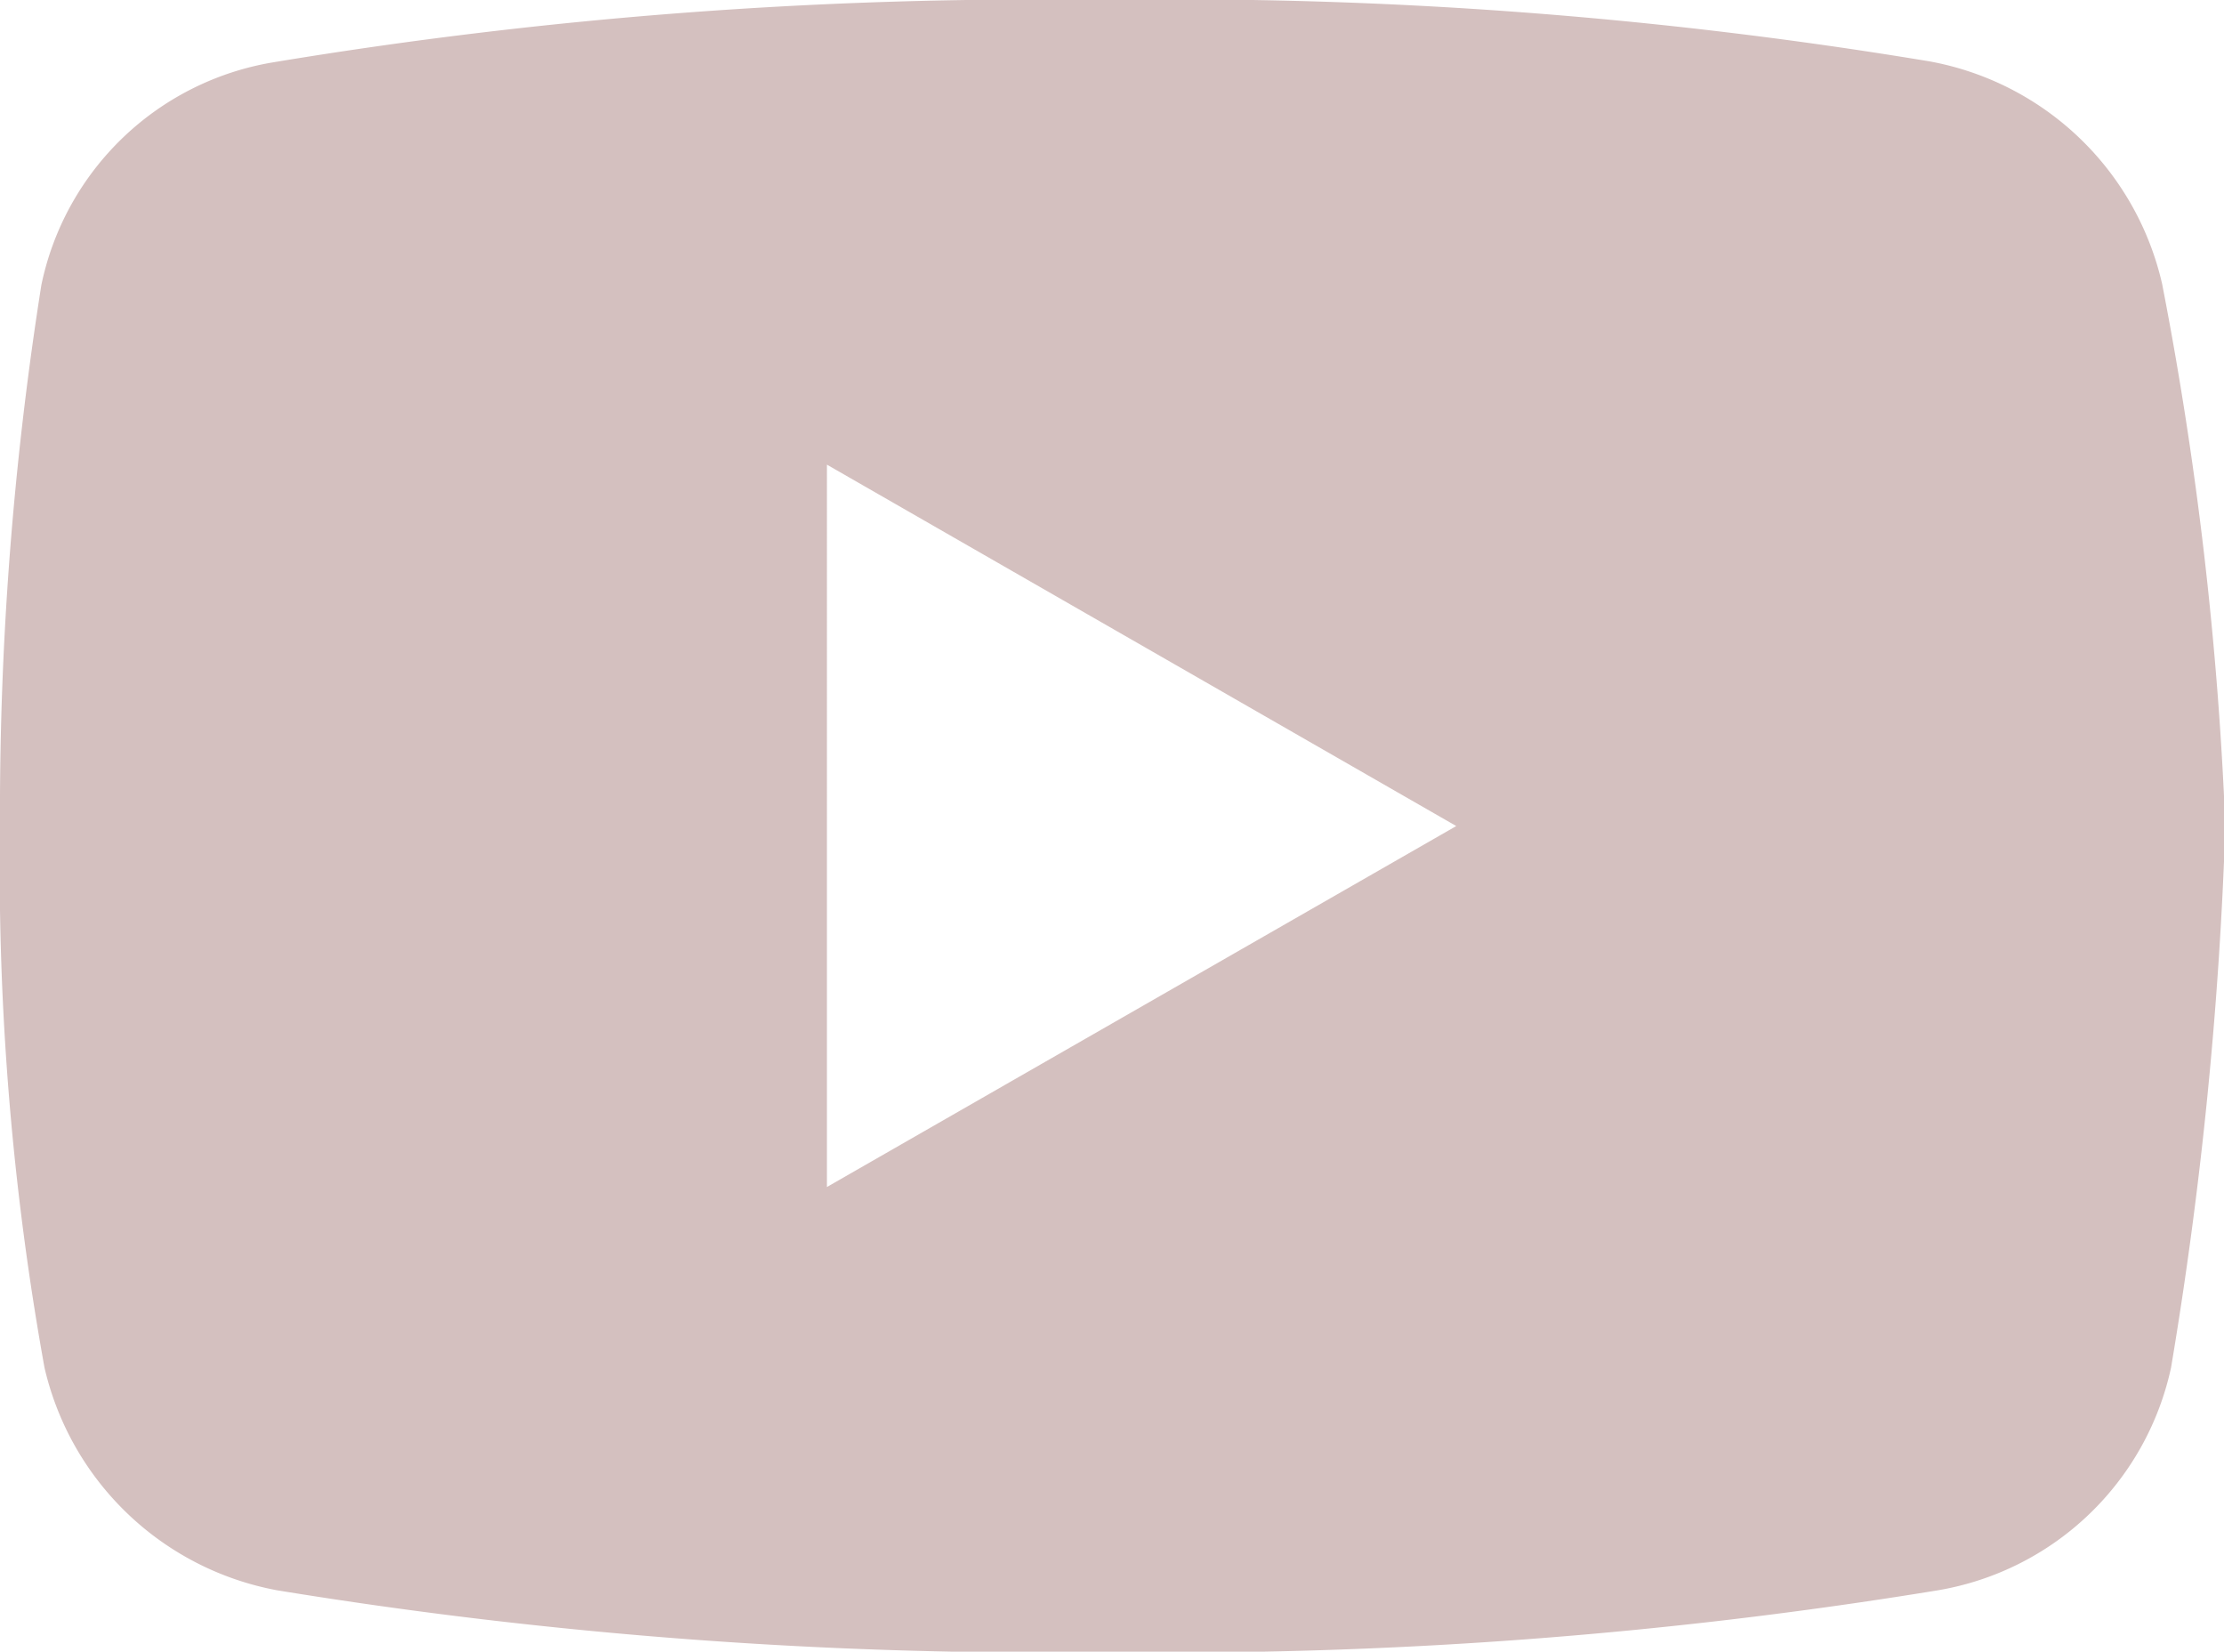 <svg xmlns="http://www.w3.org/2000/svg" width="49.97" height="37.11" viewBox="0 0 49.97 37.11"><g id="Layer_2" data-name="Layer 2"><g id="Layer_1-2" data-name="Layer 1"><g id="surface7989275"><path d="M48.58,6.38a6.57,6.57,0,0,0-5.22-5A103.05,103.05,0,0,0,24.81,0,104.67,104.67,0,0,0,6.14,1.4a6.39,6.39,0,0,0-5.21,5A75.7,75.7,0,0,0,0,18.56,63.13,63.13,0,0,0,1,30.73a6.6,6.6,0,0,0,5.22,5,106.71,106.71,0,0,0,18.67,1.39,106.58,106.58,0,0,0,18.66-1.39,6.46,6.46,0,0,0,5.23-5A91.66,91.66,0,0,0,50,18.56,80.56,80.56,0,0,0,48.58,6.38Zm-30,20.29V10.44l14.14,8.12Z" style="fill:#d4c0bf"/></g></g></g></svg>